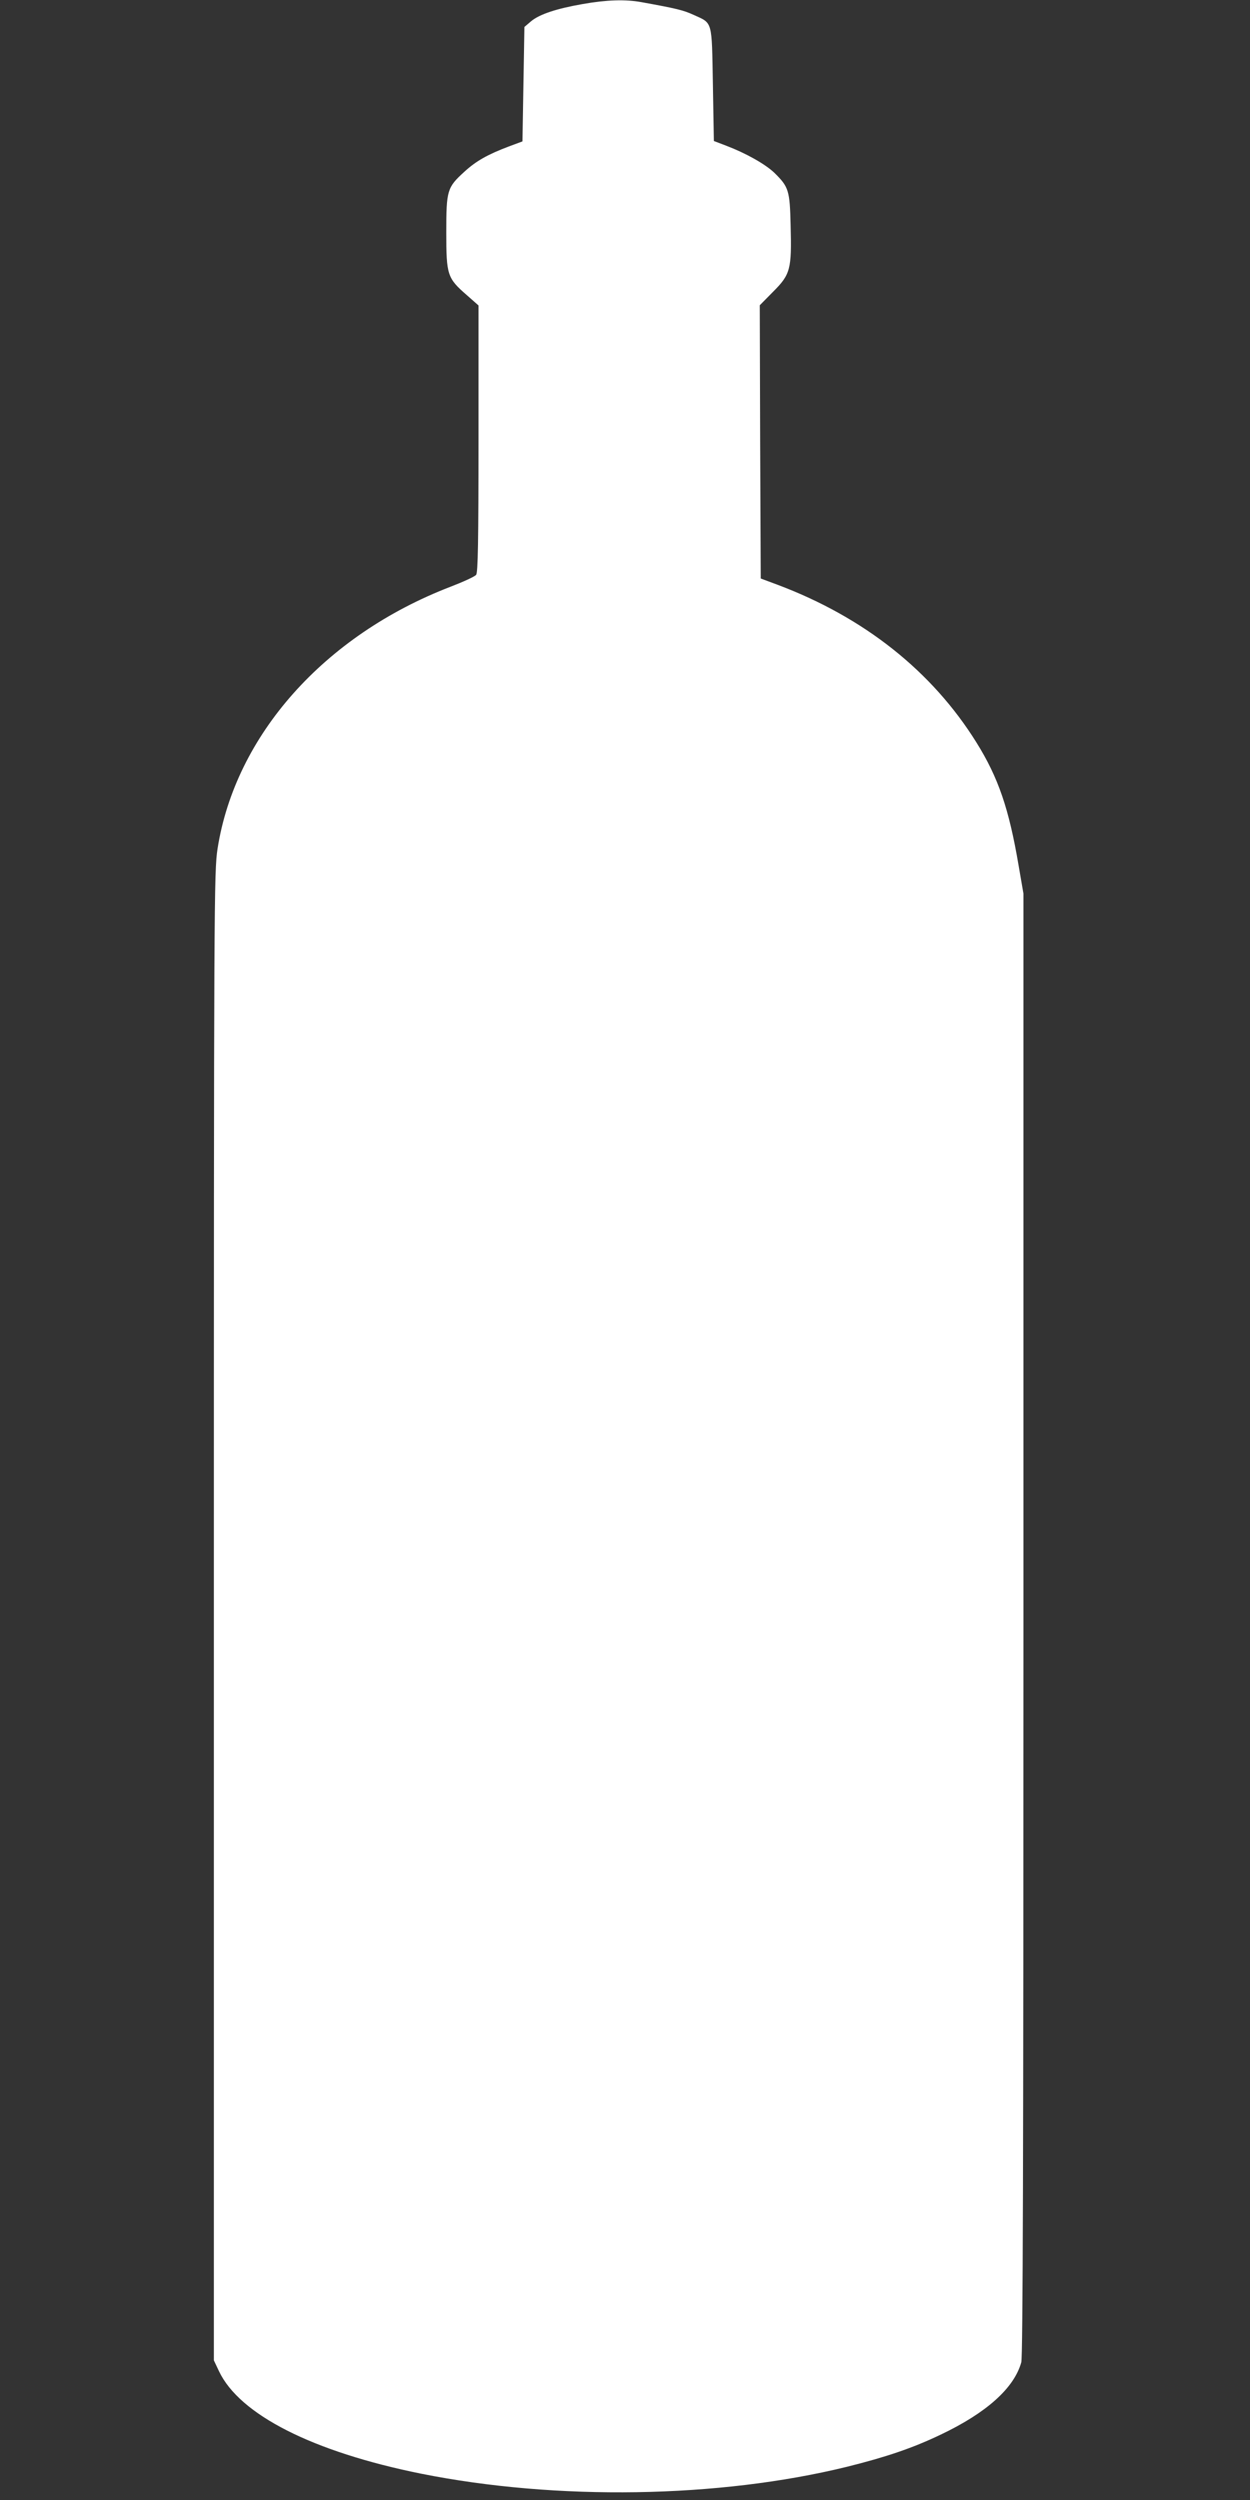 <?xml version="1.0" standalone="no"?>
<!DOCTYPE svg PUBLIC "-//W3C//DTD SVG 20010904//EN"
 "http://www.w3.org/TR/2001/REC-SVG-20010904/DTD/svg10.dtd">
<svg version="1.0" xmlns="http://www.w3.org/2000/svg"
 width="640pt" height="1280pt" viewBox="0 0 640 1280"
 preserveAspectRatio="xMidYMid meet">
<rect x="0" y="0" width="640" height="1280" fill="#333333" stroke="none"/>
<g transform="translate(0,1280) scale(0.1,-0.1)"
fill="#ffffff" stroke="none">
<path d="M2982 12779 c-132 -23 -220 -52 -263 -88 l-34 -29 -5 -293 -5 -293
-70 -26 c-108 -41 -167 -74 -227 -129 -89 -81 -93 -95 -93 -311 0 -218 5 -234
105 -321 l60 -53 0 -681 c0 -530 -3 -685 -12 -698 -7 -9 -66 -36 -131 -61
-647 -249 -1102 -761 -1193 -1341 -18 -116 -19 -252 -19 -3930 l0 -3810 26
-55 c105 -223 480 -413 1034 -525 694 -139 1525 -126 2181 35 201 50 337 96
481 165 235 112 375 238 412 370 8 29 11 1061 11 3780 l0 3740 -25 145 c-49
288 -103 448 -216 629 -227 364 -574 640 -1018 807 l-86 32 -3 700 -2 699 69
70 c88 88 95 115 89 338 -4 181 -10 198 -83 270 -47 45 -147 101 -247 139
l-63 24 -5 290 c-6 331 0 311 -99 356 -53 24 -85 32 -267 65 -82 15 -179 12
-302 -10z"/>
</g>
</svg>
